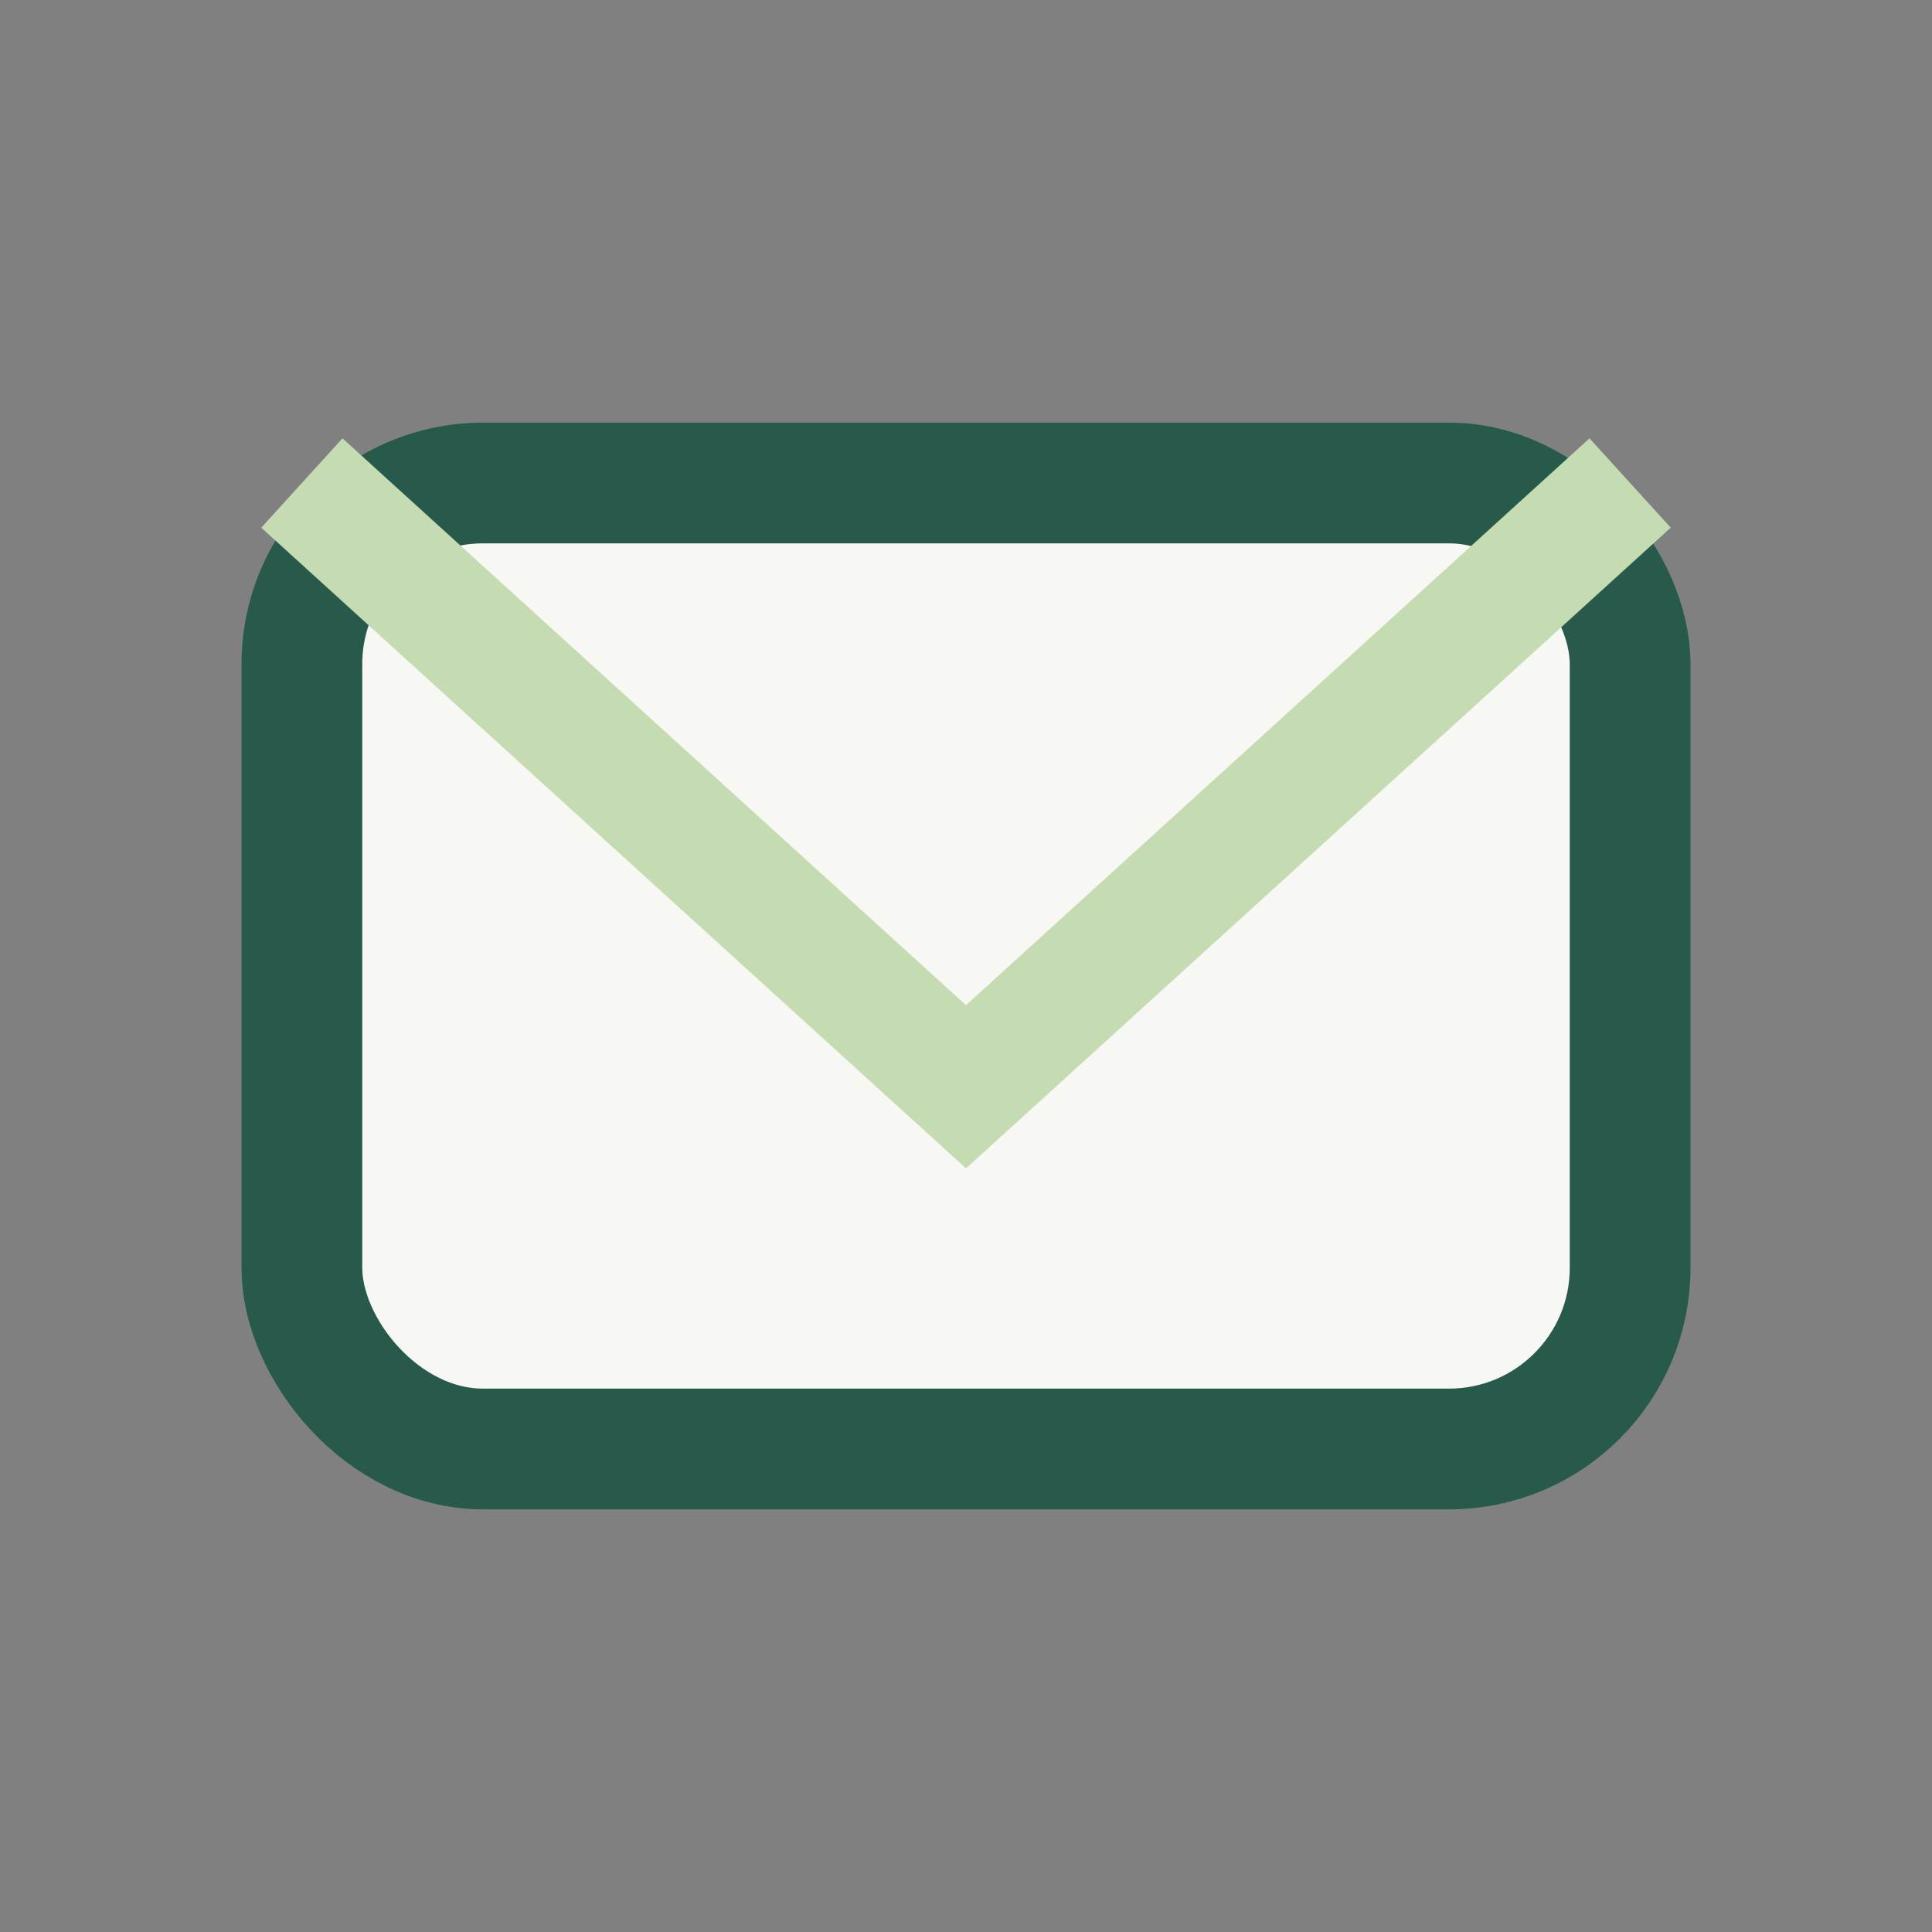 <?xml version="1.0" encoding="UTF-8"?>
<svg xmlns="http://www.w3.org/2000/svg" width="32" height="32" viewBox="0 0 32 32"><rect x="0" y="0" width="32" height="32" fill="#808080" stroke="none"/><rect x="5" y="8" width="22" height="16" rx="3" fill="#F7F7F3" stroke="#285A4C" stroke-width="2"/><polyline points="5,8 16,18 27,8" fill="none" stroke="#C5DBB1" stroke-width="2"/></svg>